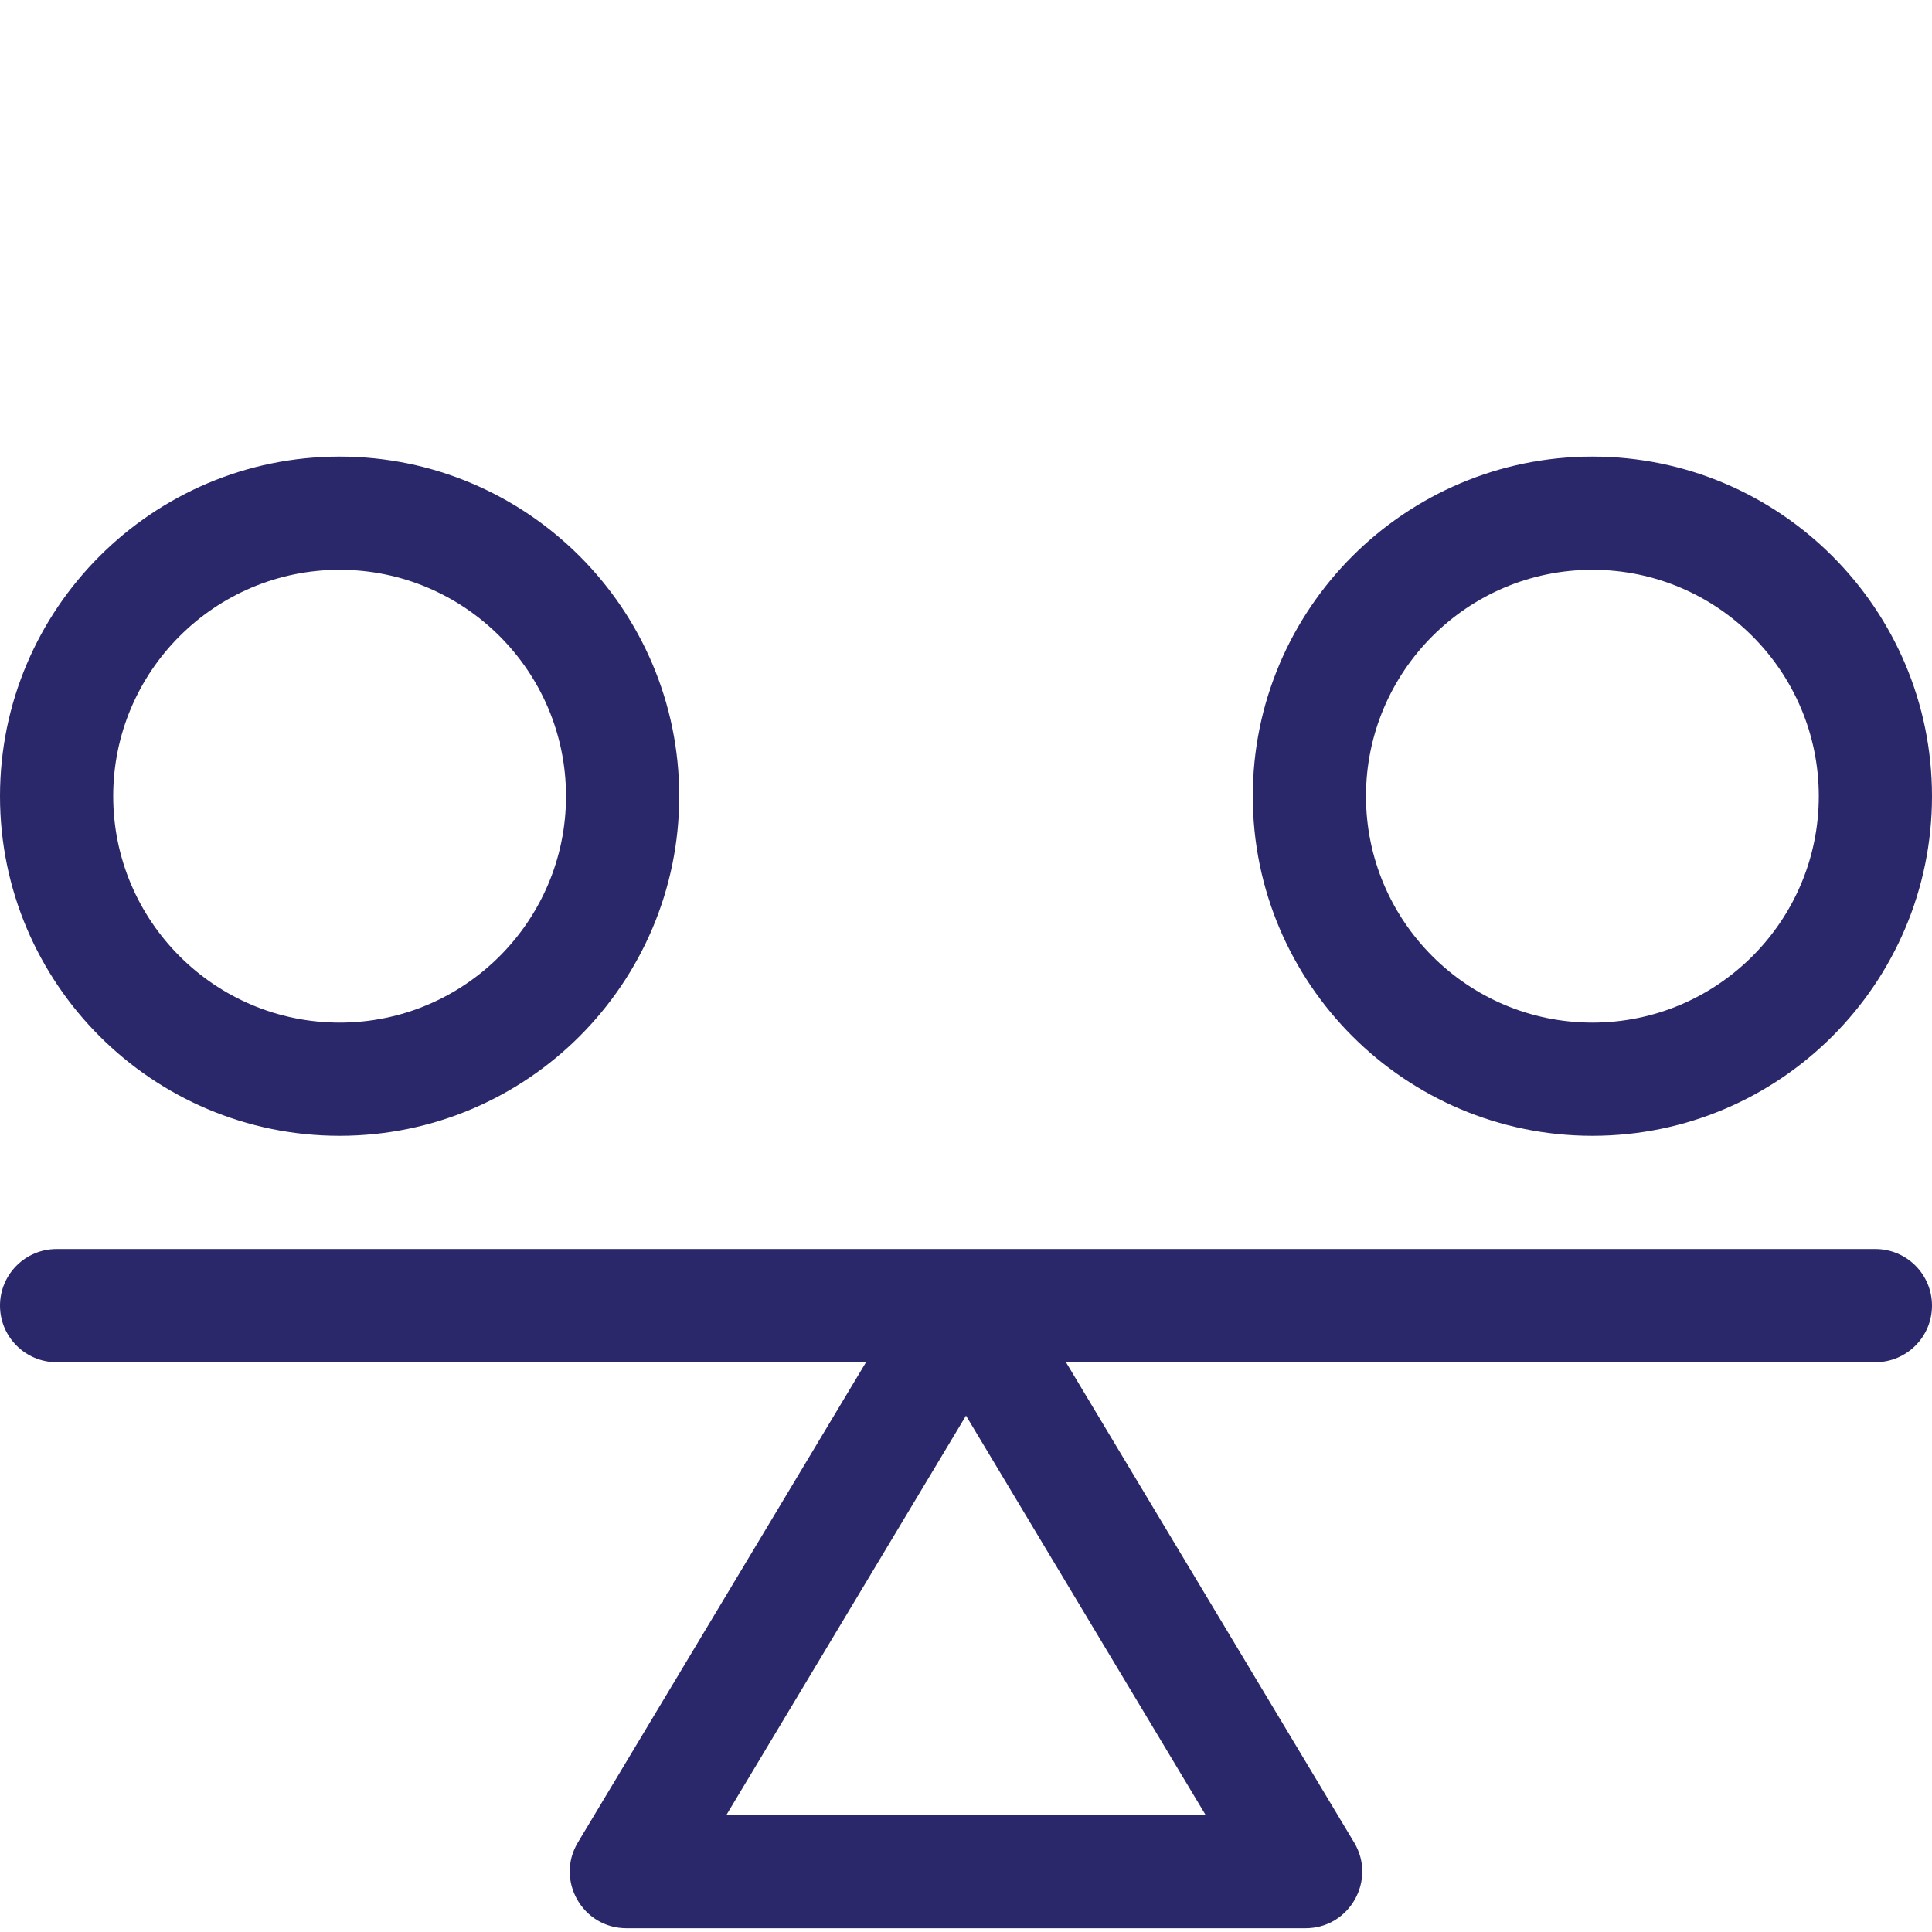 <?xml version="1.0" encoding="UTF-8"?>
<svg xmlns="http://www.w3.org/2000/svg" xmlns:xlink="http://www.w3.org/1999/xlink" version="1.1" width="512" height="512" x="0" y="0" viewBox="0 0 512 512" style="enable-background:new 0 0 512 512" xml:space="preserve" class="">
  <g transform="matrix(1,0,0,1,0,60)">
    <path d="M497 271H15c-8.284 0-15 6.716-15 15s6.716 15 15 15h214.507l-76.37 127.283C147.146 438.27 154.357 451 166 451h180c11.647 0 18.852-12.734 12.862-22.717L282.493 301H497c8.284 0 15-6.716 15-15s-6.716-15-15-15zM192.493 421 256 315.155 319.507 421zM90 241c49.626 0 90-40.374 90-90s-40.374-90-90-90-90 40.374-90 90 40.374 90 90 90zm0-150c33.084 0 60 26.916 60 60s-26.916 60-60 60-60-26.916-60-60 26.916-60 60-60zM422 241c49.626 0 90-40.374 90-90s-40.374-90-90-90-90 40.374-90 90 40.374 90 90 90zm0-150c33.084 0 60 26.916 60 60s-26.916 60-60 60-60-26.916-60-60 26.916-60 60-60z" fill="#2a286a" opacity="1" data-original="#000000"></path>
  </g>
</svg>
